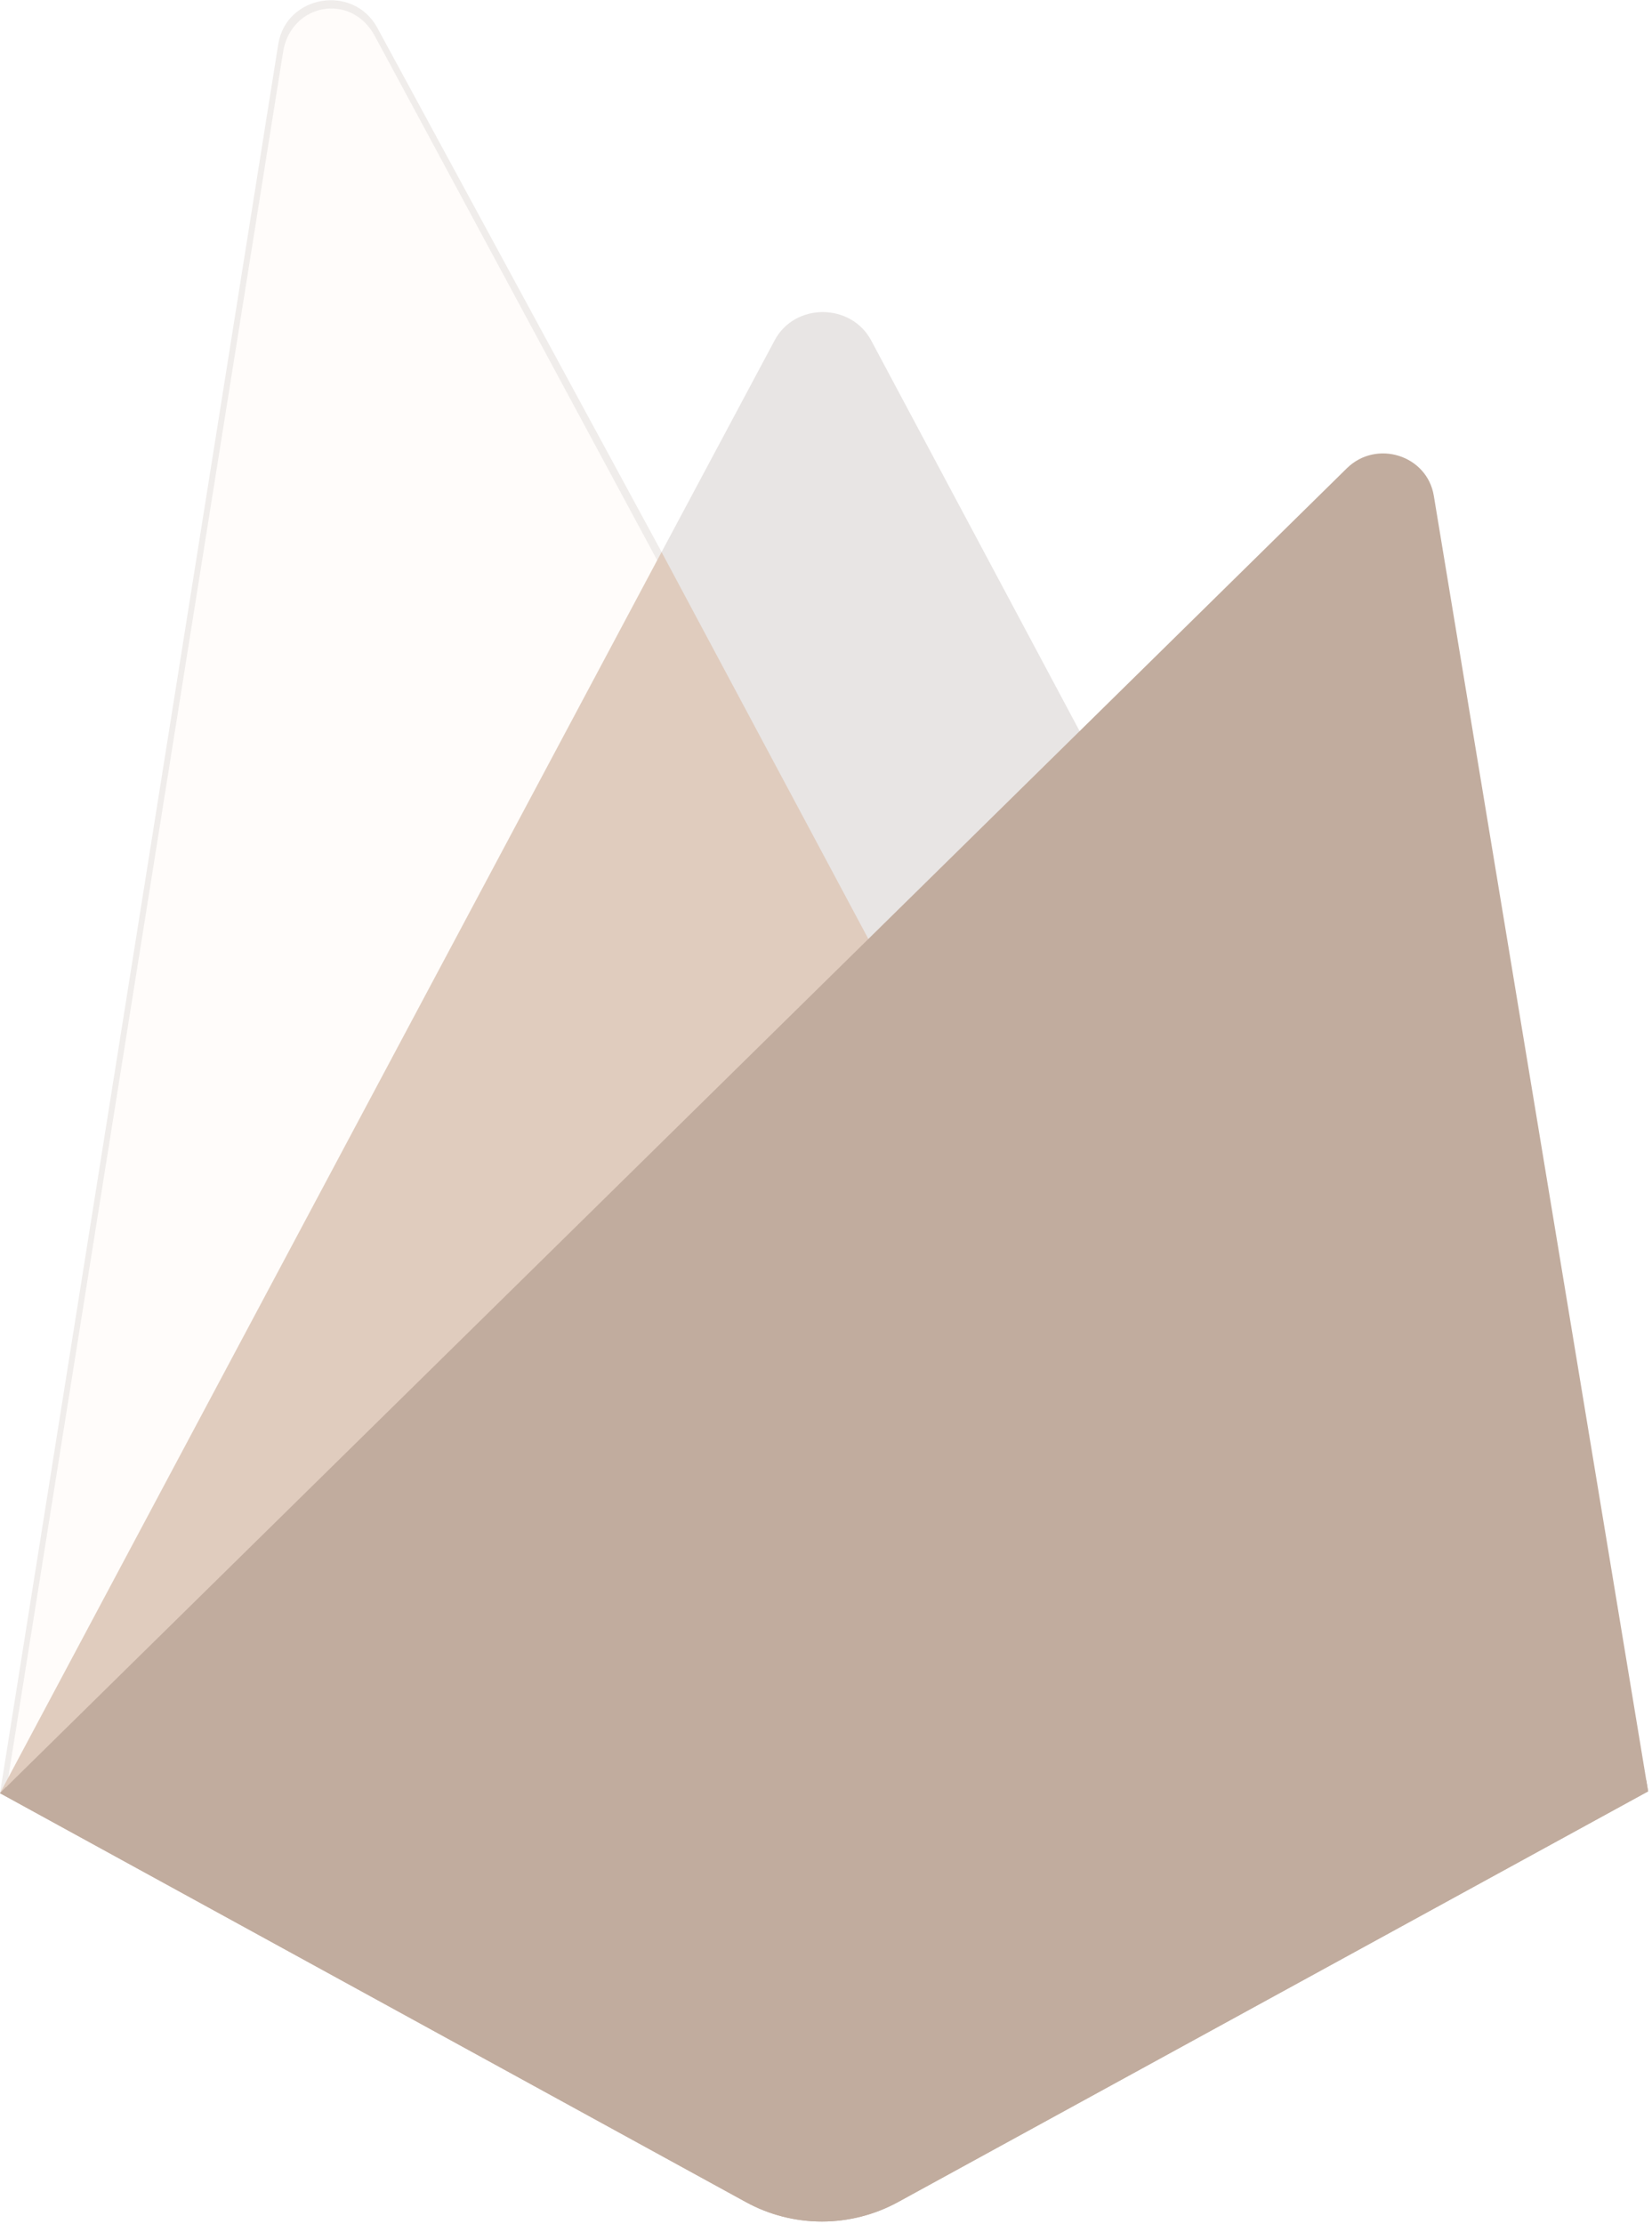 <svg width="26" height="35" viewBox="0 0 26 35" fill="none" xmlns="http://www.w3.org/2000/svg">
<g clip-path="url(#clip0_254_495)">
<path d="M0 28.217L0.216 27.921L10.413 8.928L10.434 8.726L5.939 0.438C5.563 -0.256 4.502 -0.081 4.379 0.697L0 28.217Z" fill="#F0EDEB"/>
<path d="M0.127 27.991L0.29 27.679L10.38 8.885L5.897 0.563C5.524 -0.124 4.578 0.051 4.455 0.82L0.127 27.991Z" fill="#F0EDEB"/>
<g filter="url(#filter0_i_254_495)">
<path d="M0.127 27.991L0.29 27.679L10.38 8.885L5.897 0.563C5.524 -0.124 4.578 0.051 4.455 0.82L0.127 27.991Z" fill="#FFFCFA"/>
</g>
<path d="M13.712 14.996L17.059 11.631L13.711 5.357C13.393 4.763 12.506 4.761 12.191 5.357L10.402 8.706V8.991L13.712 14.996H13.712Z" fill="#E8E5E4"/>
<path d="M13.652 14.855L16.906 11.584L13.652 5.502C13.343 4.925 12.592 4.864 12.287 5.443L10.488 8.844L10.435 9.018L13.652 14.855Z" fill="#E8E5E4"/>
<g filter="url(#filter1_i_254_495)">
<path d="M13.391 14.334L16.645 11.062L13.391 4.98C13.082 4.403 12.332 4.342 12.026 4.922L10.228 8.322L10.174 8.496L13.391 14.334Z" fill="#FFFCFA"/>
</g>
<path d="M0 28.217L0.098 28.12L0.453 27.979L13.501 15.218L13.667 14.776L10.412 8.687L0 28.217Z" fill="#E0CCBE"/>
<path d="M14.13 34.653L25.939 28.188L22.566 7.801C22.461 7.163 21.664 6.911 21.198 7.368L0 28.217L11.741 34.652C12.106 34.852 12.517 34.957 12.935 34.957C13.353 34.957 13.764 34.852 14.13 34.653Z" fill="#C1AC9E"/>
<path d="M25.833 28.134L22.486 7.901C22.381 7.268 21.718 7.006 21.257 7.46L0.131 28.177L11.743 34.549C12.106 34.747 12.514 34.852 12.928 34.852C13.343 34.852 13.751 34.748 14.113 34.549L25.833 28.133L25.833 28.134Z" fill="#C1AC9E"/>
<path d="M14.129 34.462C13.764 34.662 13.353 34.767 12.935 34.767C12.517 34.767 12.106 34.662 11.741 34.462L0.094 28.119L0 28.217L11.741 34.652C12.106 34.852 12.517 34.957 12.935 34.957C13.353 34.957 13.764 34.852 14.129 34.653L25.939 28.188L25.91 28.013L14.129 34.462L14.129 34.462Z" fill="#C1AC9E"/>
</g>
<defs>
<filter id="filter0_i_254_495" x="0.127" y="0.133" width="10.254" height="27.858" filterUnits="userSpaceOnUse" color-interpolation-filters="sRGB">
<feFlood flood-opacity="0" result="BackgroundImageFix"/>
<feBlend mode="normal" in="SourceGraphic" in2="BackgroundImageFix" result="shape"/>
<feColorMatrix in="SourceAlpha" type="matrix" values="0 0 0 0 0 0 0 0 0 0 0 0 0 0 0 0 0 0 127 0" result="hardAlpha"/>
<feOffset/>
<feGaussianBlur stdDeviation="124.619"/>
<feComposite in2="hardAlpha" operator="arithmetic" k2="-1" k3="1"/>
<feColorMatrix type="matrix" values="0 0 0 0 0 0 0 0 0 0 0 0 0 0 0 0 0 0 0.06 0"/>
<feBlend mode="normal" in2="shape" result="effect1_innerShadow_254_495"/>
</filter>
<filter id="filter1_i_254_495" x="10.174" y="4.516" width="6.472" height="9.818" filterUnits="userSpaceOnUse" color-interpolation-filters="sRGB">
<feFlood flood-opacity="0" result="BackgroundImageFix"/>
<feBlend mode="normal" in="SourceGraphic" in2="BackgroundImageFix" result="shape"/>
<feColorMatrix in="SourceAlpha" type="matrix" values="0 0 0 0 0 0 0 0 0 0 0 0 0 0 0 0 0 0 127 0" result="hardAlpha"/>
<feOffset dx="7.121" dy="-64.09"/>
<feGaussianBlur stdDeviation="24.924"/>
<feComposite in2="hardAlpha" operator="arithmetic" k2="-1" k3="1"/>
<feColorMatrix type="matrix" values="0 0 0 0 0 0 0 0 0 0 0 0 0 0 0 0 0 0 0.09 0"/>
<feBlend mode="normal" in2="shape" result="effect1_innerShadow_254_495"/>
</filter>
<clipPath id="clip0_254_495">
<rect width="26" height="35" fill="white"/>
</clipPath>
</defs>
</svg>
